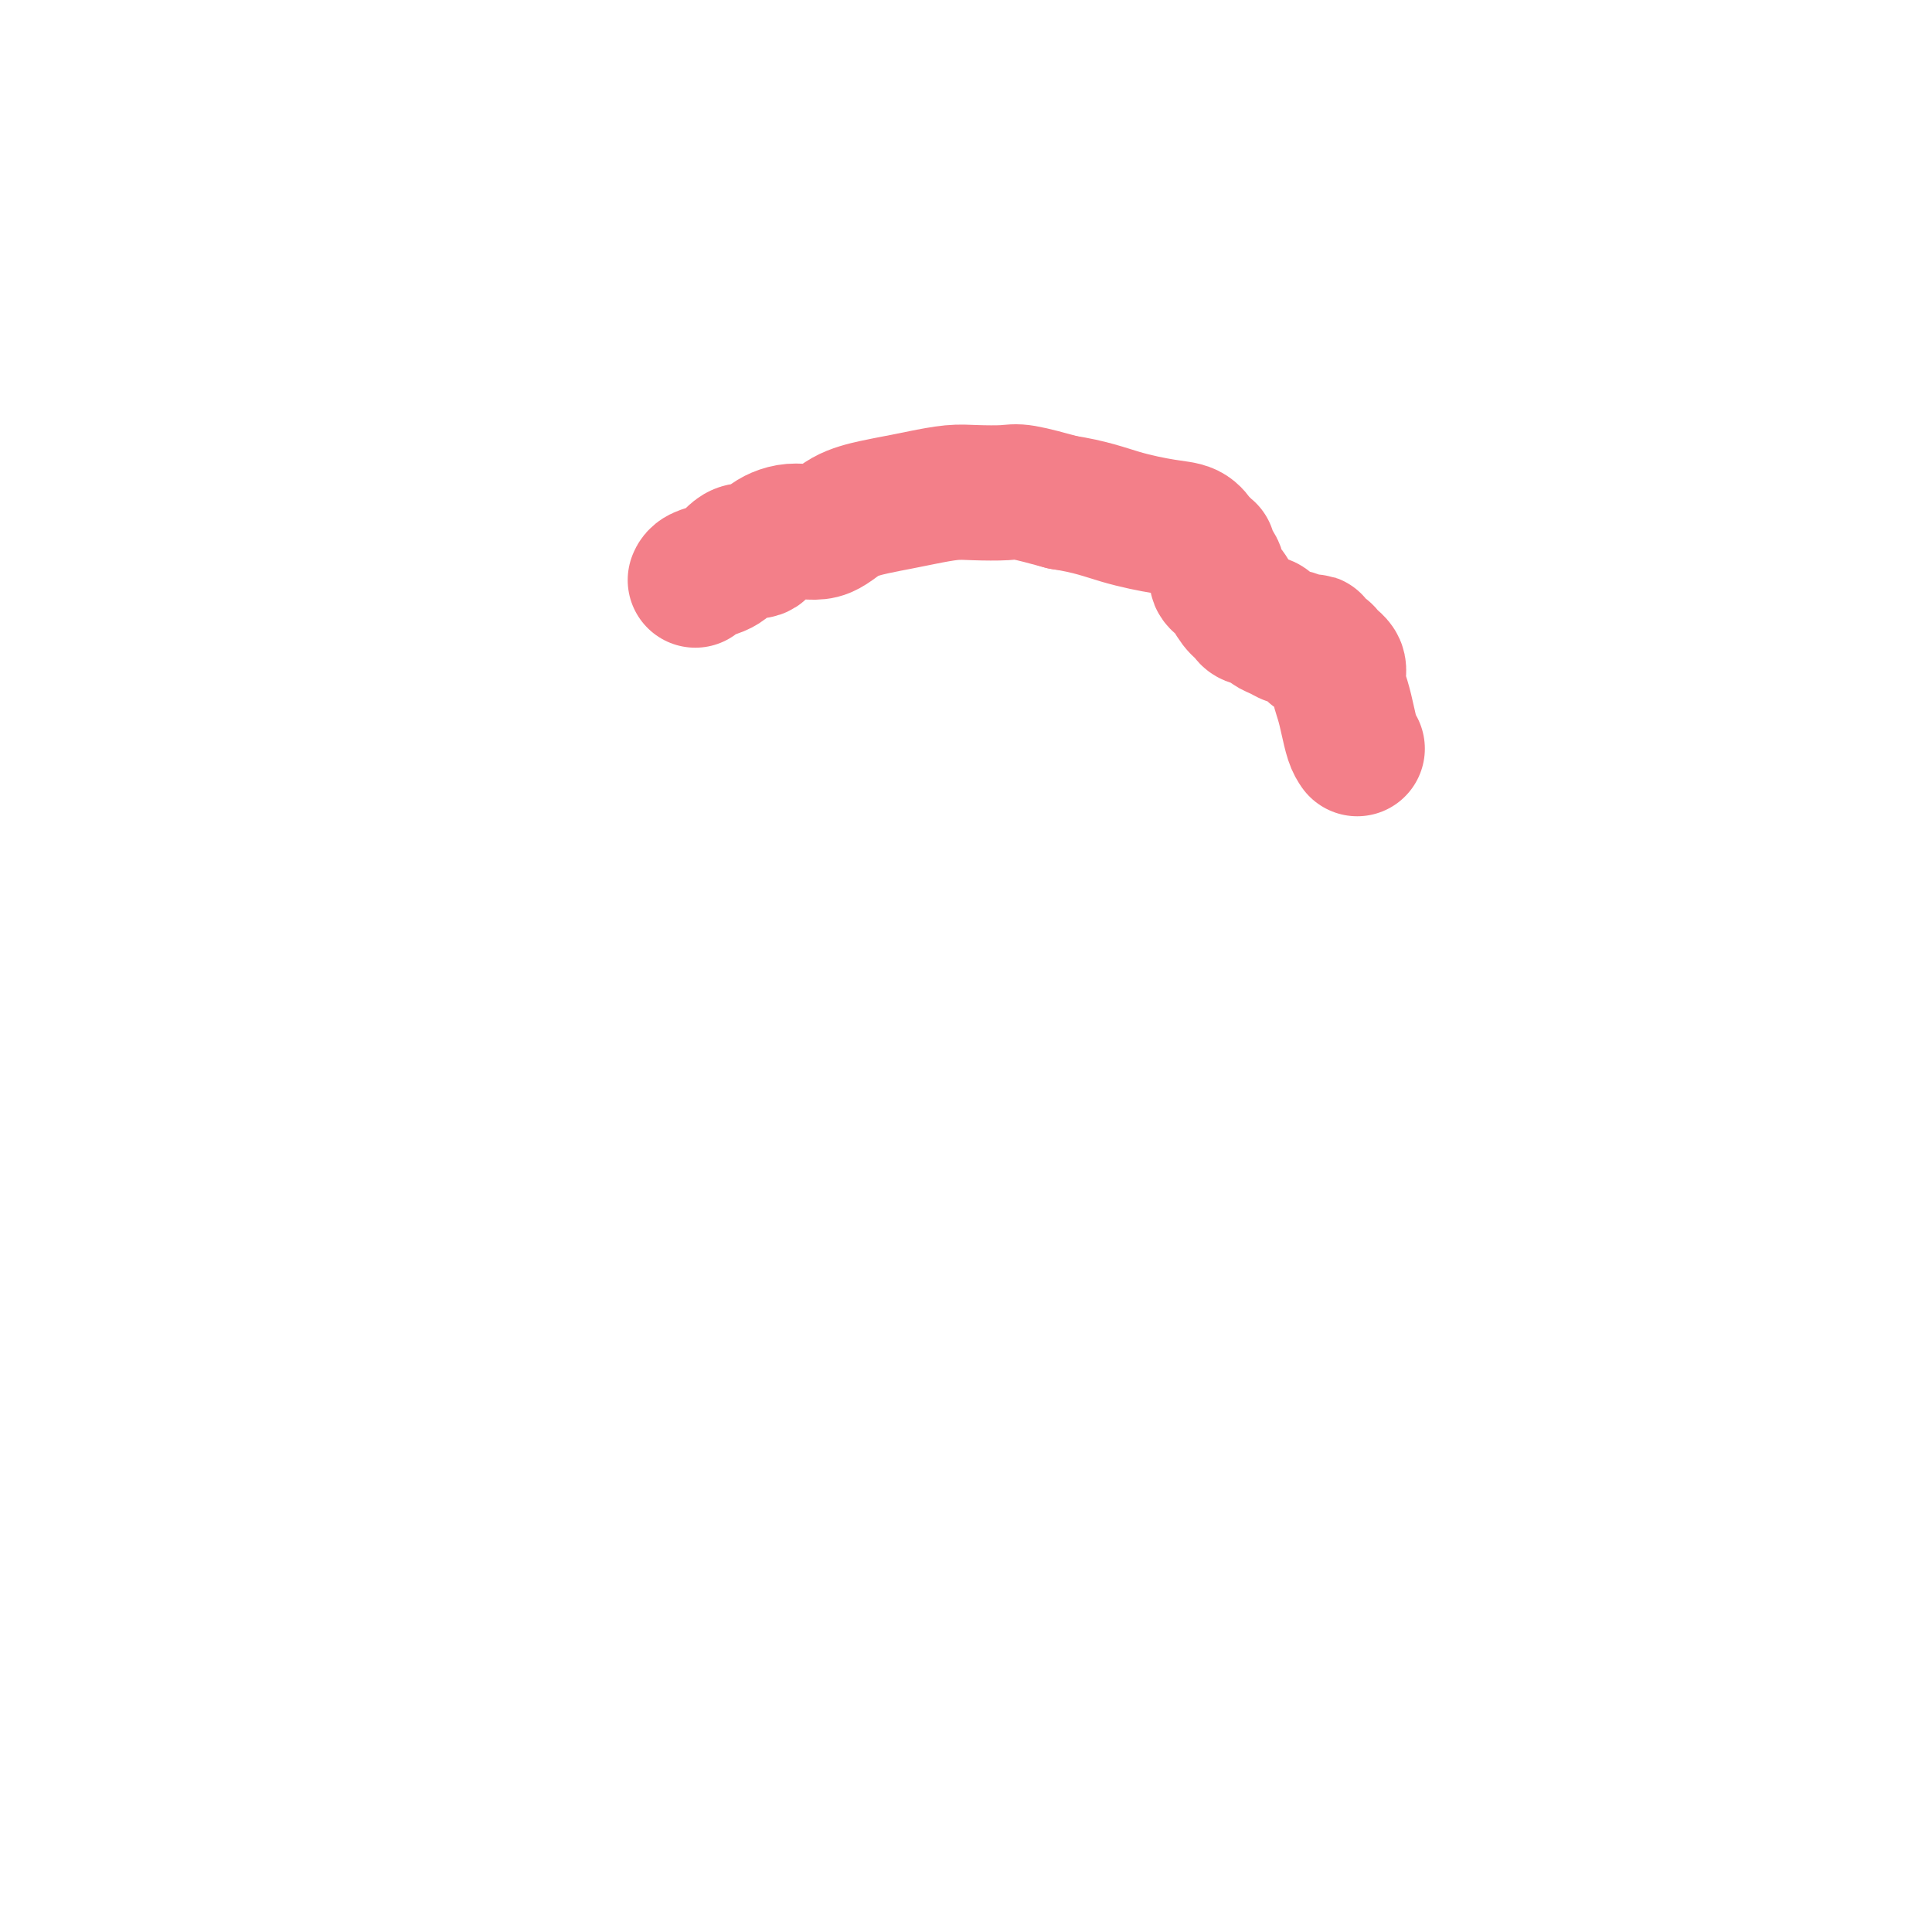 <svg viewBox='0 0 400 400' version='1.1' xmlns='http://www.w3.org/2000/svg' xmlns:xlink='http://www.w3.org/1999/xlink'><g fill='none' stroke='#F37F89' stroke-width='28' stroke-linecap='round' stroke-linejoin='round'><path d='M144,120c-0.037,0.089 -0.073,0.179 0,0c0.073,-0.179 0.257,-0.625 1,-1c0.743,-0.375 2.046,-0.679 3,-1c0.954,-0.321 1.558,-0.659 2,-1c0.442,-0.341 0.721,-0.685 1,-1c0.279,-0.315 0.558,-0.600 1,-1c0.442,-0.400 1.048,-0.914 2,-1c0.952,-0.086 2.251,0.255 3,0c0.749,-0.255 0.947,-1.104 2,-2c1.053,-0.896 2.959,-1.837 5,-2c2.041,-0.163 4.217,0.451 6,0c1.783,-0.451 3.172,-1.967 5,-3c1.828,-1.033 4.093,-1.583 6,-2c1.907,-0.417 3.456,-0.700 5,-1c1.544,-0.300 3.084,-0.618 5,-1c1.916,-0.382 4.207,-0.829 6,-1c1.793,-0.171 3.089,-0.066 5,0c1.911,0.066 4.438,0.095 6,0c1.562,-0.095 2.161,-0.313 4,0c1.839,0.313 4.920,1.156 8,2'/><path d='M220,104c5.803,0.876 8.812,2.066 12,3c3.188,0.934 6.557,1.613 9,2c2.443,0.387 3.962,0.482 5,1c1.038,0.518 1.597,1.461 2,2c0.403,0.539 0.652,0.676 1,1c0.348,0.324 0.796,0.835 1,1c0.204,0.165 0.166,-0.018 0,0c-0.166,0.018 -0.459,0.235 0,1c0.459,0.765 1.671,2.079 2,3c0.329,0.921 -0.226,1.451 0,2c0.226,0.549 1.234,1.117 2,2c0.766,0.883 1.290,2.082 2,3c0.710,0.918 1.608,1.555 2,2c0.392,0.445 0.280,0.698 1,1c0.720,0.302 2.271,0.654 3,1c0.729,0.346 0.636,0.685 1,1c0.364,0.315 1.184,0.604 2,1c0.816,0.396 1.628,0.898 2,1c0.372,0.102 0.303,-0.198 1,0c0.697,0.198 2.160,0.892 3,1c0.840,0.108 1.056,-0.372 1,0c-0.056,0.372 -0.384,1.596 0,2c0.384,0.404 1.479,-0.013 2,0c0.521,0.013 0.468,0.456 1,1c0.532,0.544 1.648,1.189 2,2c0.352,0.811 -0.060,1.789 0,3c0.060,1.211 0.594,2.654 1,4c0.406,1.346 0.686,2.593 1,4c0.314,1.407 0.661,2.973 1,4c0.339,1.027 0.669,1.513 1,2'/></g>
</svg>